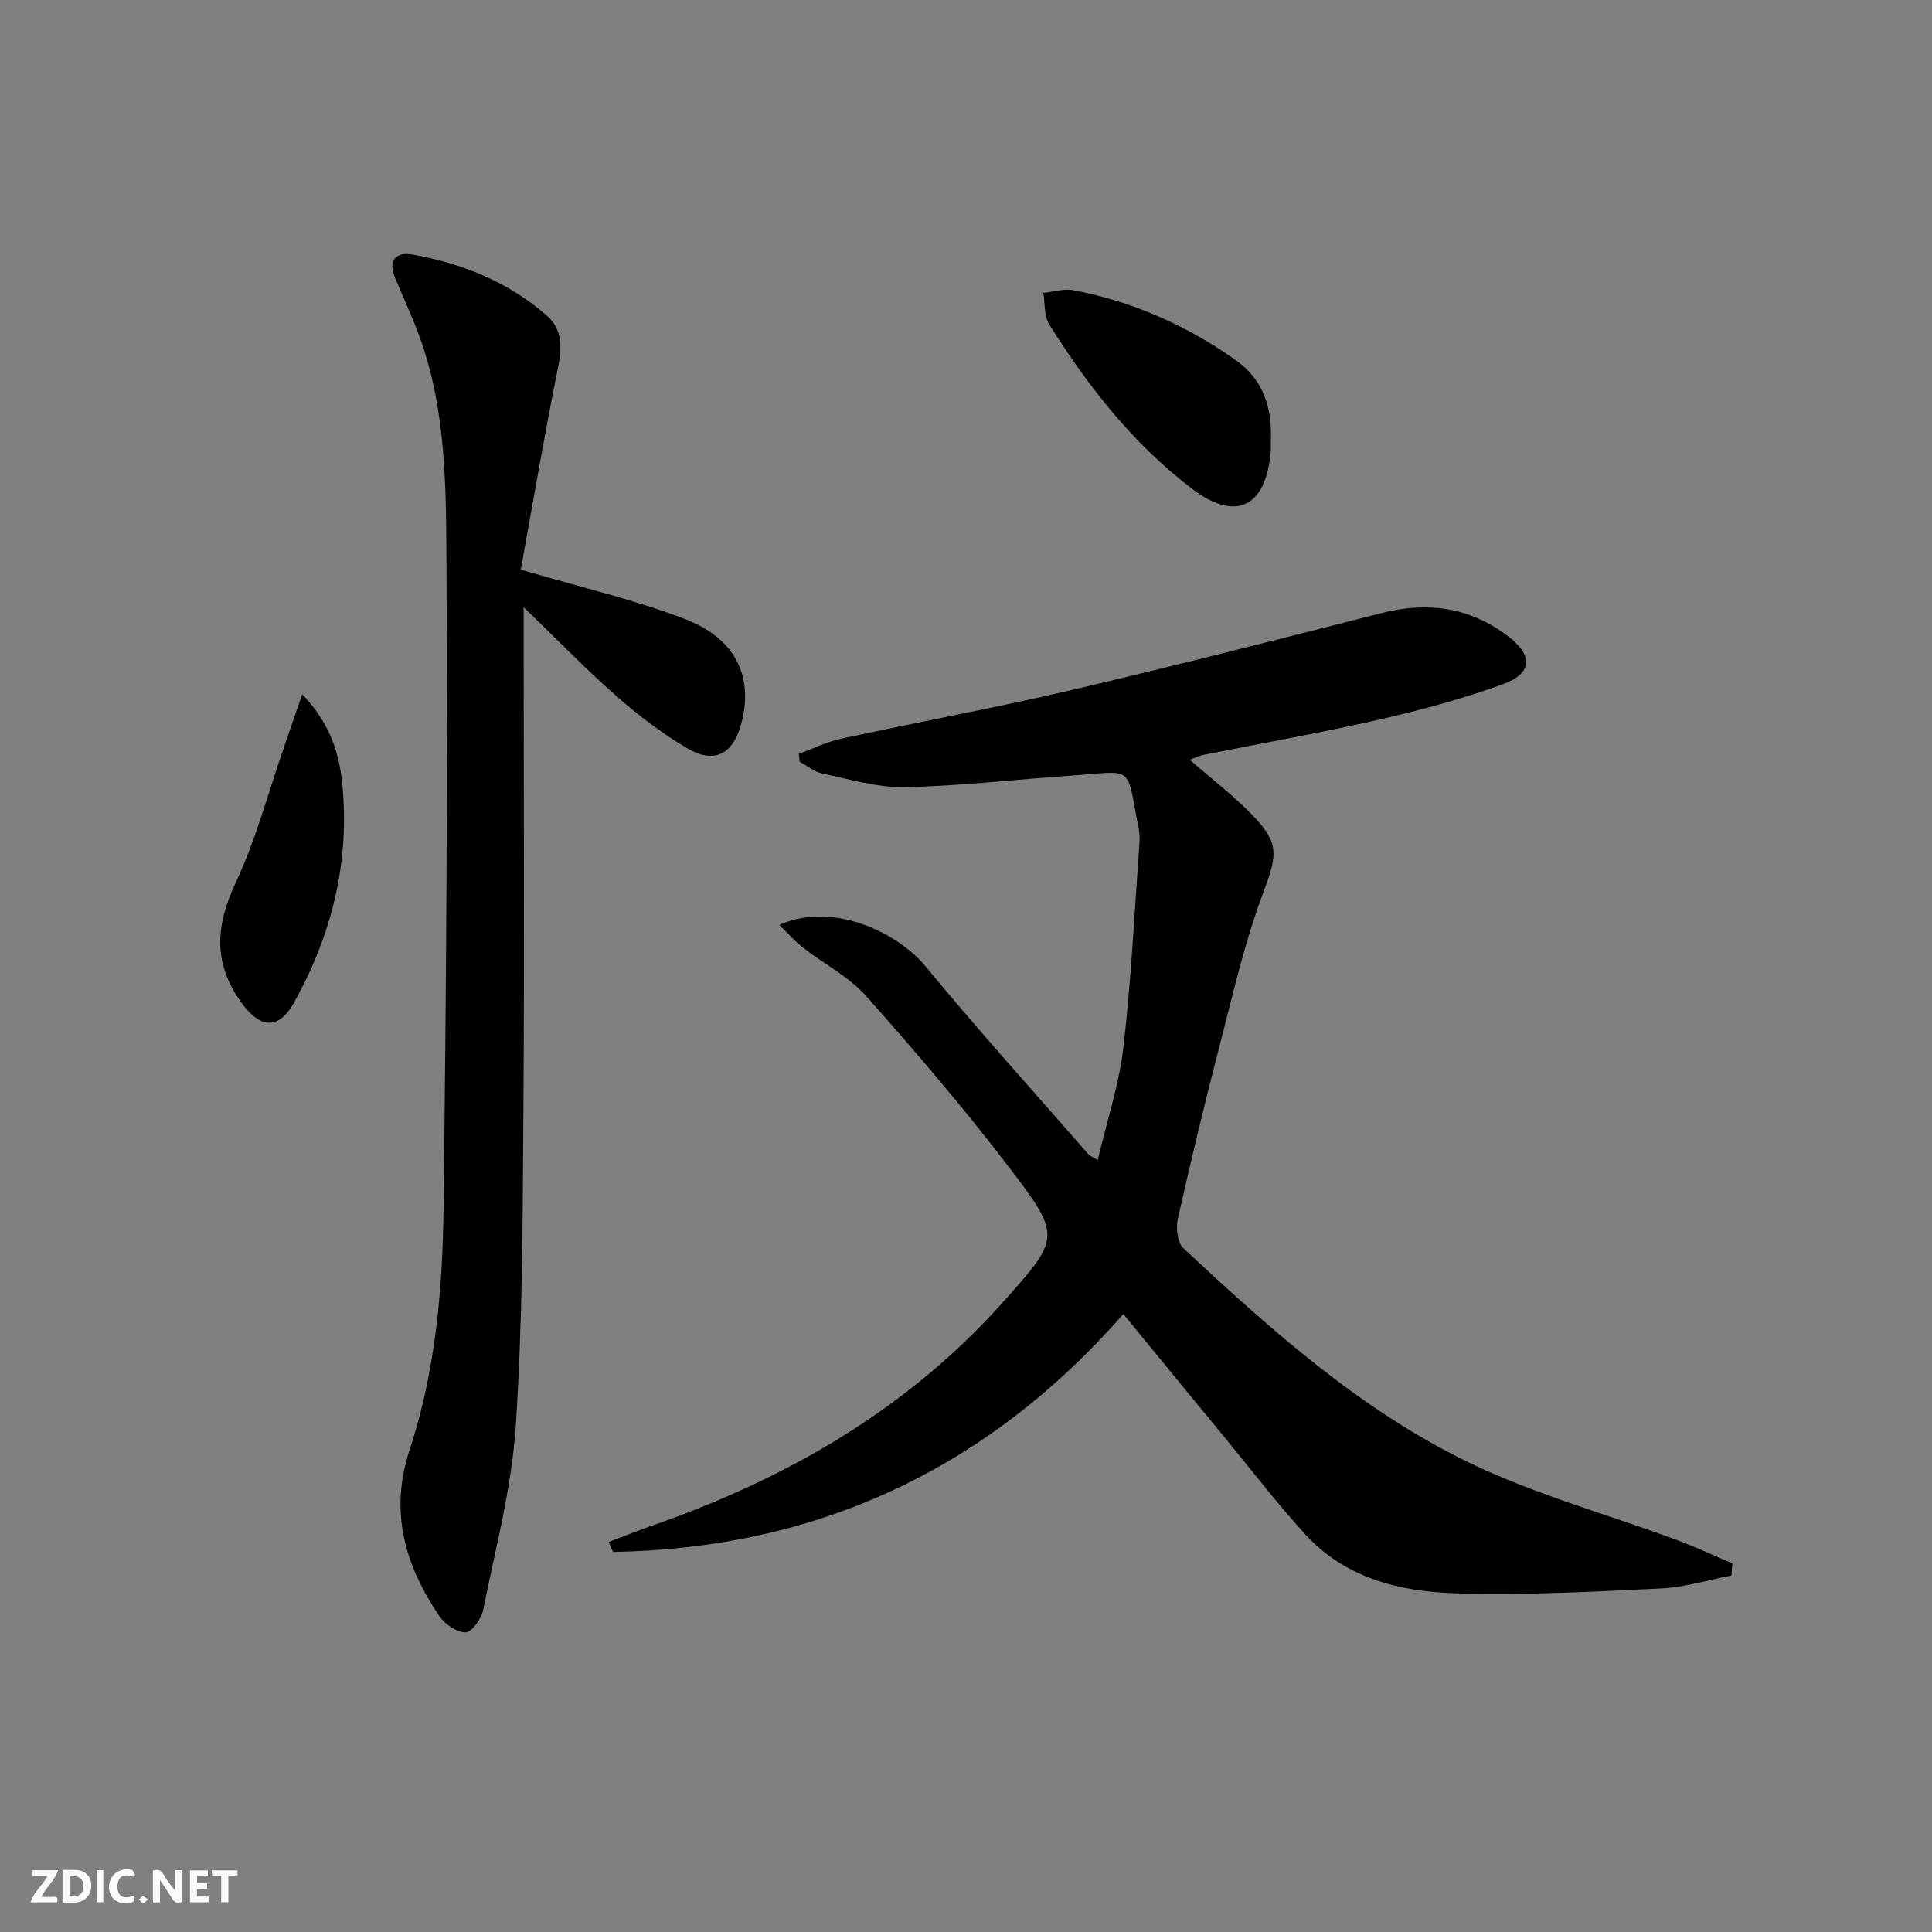 <svg enable-background="new 0 0 400 400" viewBox="0 0 400 400" xmlns="http://www.w3.org/2000/svg"><rect x="0" y="0" width="400" height="400" fill="#808080" stroke="none"/><g fill="#fbfafa"><path d="m37.59 393.81c-.92.31-1.52.05-2-.78-.7-1.2-1.52-2.34-2.47-3.78v4.59c-.55.03-.95.05-1.41.07-.03-.37-.06-.64-.06-.91 0-1.91 0-3.81 0-5.7 1.13-.41 1.77-.03 2.29.91.62 1.11 1.38 2.14 2.31 3.19v-4.2h1.35v6.61z"/><path d="m12.94 393.88v-6.75c1.9.19 3.93-.54 5.37 1.29.8 1.01.78 2.88.03 3.97-1.37 1.97-3.4 1.51-5.4 1.49m1.45-1.22c2.04.12 2.92-.58 2.89-2.21-.03-1.51-.98-2.19-2.89-2z"/><path d="m11.81 393.87h-5.49c.68-2.18 2.47-3.48 3.51-5.45h-3.08v-1.21h5.29c-.71 2.13-2.44 3.48-3.47 5.51.86 0 1.63.04 2.39-.01.79-.05 1.14.21.85 1.16"/><path d="m39.33 393.86v-6.61h3.7v1.07h-2.22v1.52c.68.04 1.34.09 2.07.13v1.07c-.72.05-1.38.09-2.1.14v1.48h2.4v1.19h-3.85z"/><path d="m27.71 388.56c-1.15-.3-2.46-.61-3.1.64-.37.73-.41 1.93-.06 2.67.63 1.35 1.99.93 3.17.68.35.94-.01 1.32-.93 1.46-1.62.25-3.05-.27-3.76-1.48-.73-1.25-.6-3.03.31-4.17.88-1.11 2.71-1.7 4-1.16.32.13.44.74.65 1.12-.1.08-.19.16-.28.24"/><path d="m49.15 387.24v1.07c-.59.02-1.17.05-1.87.08v5.44h-1.48v-5.44h-1.85c-.05-.4-.08-.73-.13-1.15z"/><path d="m20.06 387.21h1.33v6.62h-1.33z"/><path d="m30.68 393.25c-.49.38-.8.79-1.05.76-.32-.05-.6-.45-.9-.7.26-.24.51-.64.8-.67.29-.04.62.3 1.15.61"/></g><path d="m232.58 272.06c-28.35 32.3-63.54 48.52-105.66 49.25-.3-.69-.6-1.37-.9-2.06 3.08-1.16 6.13-2.39 9.24-3.47 27.75-9.71 52.59-24 72.38-46.16 11.89-13.32 12.2-13.63 1.38-27.81-9.37-12.27-19.42-24.04-29.68-35.58-3.57-4.01-8.7-6.62-13.03-9.99-1.71-1.33-3.16-2.99-4.96-4.74 11.08-5 24.56 1.64 30.27 8.57 10.9 13.22 22.41 25.95 33.68 38.86.31.35.81.53 1.97 1.25 1.88-8 4.42-15.59 5.32-23.37 1.63-14 2.29-28.11 3.32-42.18.07-.99.05-2.02-.14-2.99-2.7-13.63-.64-11.97-14.19-11.04-11.43.78-22.85 2.15-34.29 2.37-5.68.11-11.42-1.65-17.07-2.83-1.65-.34-3.11-1.59-4.65-2.42-.06-.55-.13-1.09-.19-1.64 2.91-1.06 5.75-2.48 8.75-3.13 15.9-3.45 31.91-6.39 47.74-10.09 21.46-5.02 42.82-10.51 64.19-15.93 9.44-2.4 18.11-1.26 26 4.67 5.4 4.06 5.34 7.79-.97 10.08-8.24 2.98-16.76 5.3-25.31 7.25-12.12 2.76-24.37 4.91-36.57 7.35-.92.18-1.79.63-2.89 1.03 4.36 3.79 8.71 7.14 12.54 11 6.24 6.28 5.61 8.66 2.58 16.77-3.8 10.19-6.22 20.91-8.95 31.48-3.08 11.87-5.95 23.8-8.63 35.77-.43 1.9-.1 4.95 1.15 6.11 18.05 16.82 36.53 33.38 58.85 44.24 13.79 6.71 28.85 10.8 43.31 16.16 3.9 1.44 7.67 3.23 11.5 4.85-.06.83-.13 1.67-.19 2.5-4.85.93-9.67 2.45-14.56 2.68-14.28.67-28.61 1.46-42.87.99-11.39-.37-22.56-3.19-30.75-12.13-5.73-6.25-10.9-13.02-16.29-19.57-7.09-8.58-14.13-17.19-21.43-26.1z" fill="#000001"/><path d="m107.82 117.93c12.69 3.75 23.72 6.25 34.16 10.31 10.59 4.12 14.13 12.22 11.4 21.92-1.67 5.94-5.52 8.01-10.92 4.86-5.27-3.07-10.22-6.84-14.81-10.88-6.46-5.68-12.46-11.89-19.23-18.44v6.19c0 32.83.17 65.65-.06 98.48-.15 21.64-.15 43.32-1.58 64.89-.85 12.79-4.22 25.43-6.75 38.08-.36 1.81-2.37 4.6-3.64 4.61-1.83.02-4.3-1.68-5.43-3.36-7.1-10.49-10.39-21.54-6.16-34.38 5.29-16.06 6.82-32.89 7.03-49.68.54-44.29.87-88.59.61-132.89-.09-16.03.06-32.32-5.53-47.8-1.52-4.21-3.45-8.27-5.15-12.41-1.52-3.71.37-5.31 3.7-4.72 10.3 1.84 19.81 5.68 27.76 12.65 3.35 2.94 3.12 6.77 2.26 11.02-2.85 14.11-5.25 28.29-7.66 41.55z" fill="#000001"/><path d="m263.09 91.95c0-.34.08.66-.01 1.65-1 11.39-7.21 14.49-16.24 7.62-12.19-9.26-21.54-21.18-29.62-34.07-1.09-1.74-.84-4.32-1.21-6.51 2.08-.21 4.26-.92 6.23-.55 12.25 2.32 23.45 7.3 33.59 14.46 5.38 3.81 7.74 9.4 7.26 17.4z" fill="#000001"/><path d="m62.57 143.74c5.85 6.13 7.66 12.31 8.28 18.45 1.63 16.13-2.13 31.34-10.01 45.43-3.1 5.53-6.86 5.39-10.69.19-6-8.15-5.65-15.87-1.36-25.03 4.24-9.05 6.81-18.89 10.11-28.38 1.1-3.16 2.18-6.34 3.67-10.66z" fill="#000001"/></svg>
